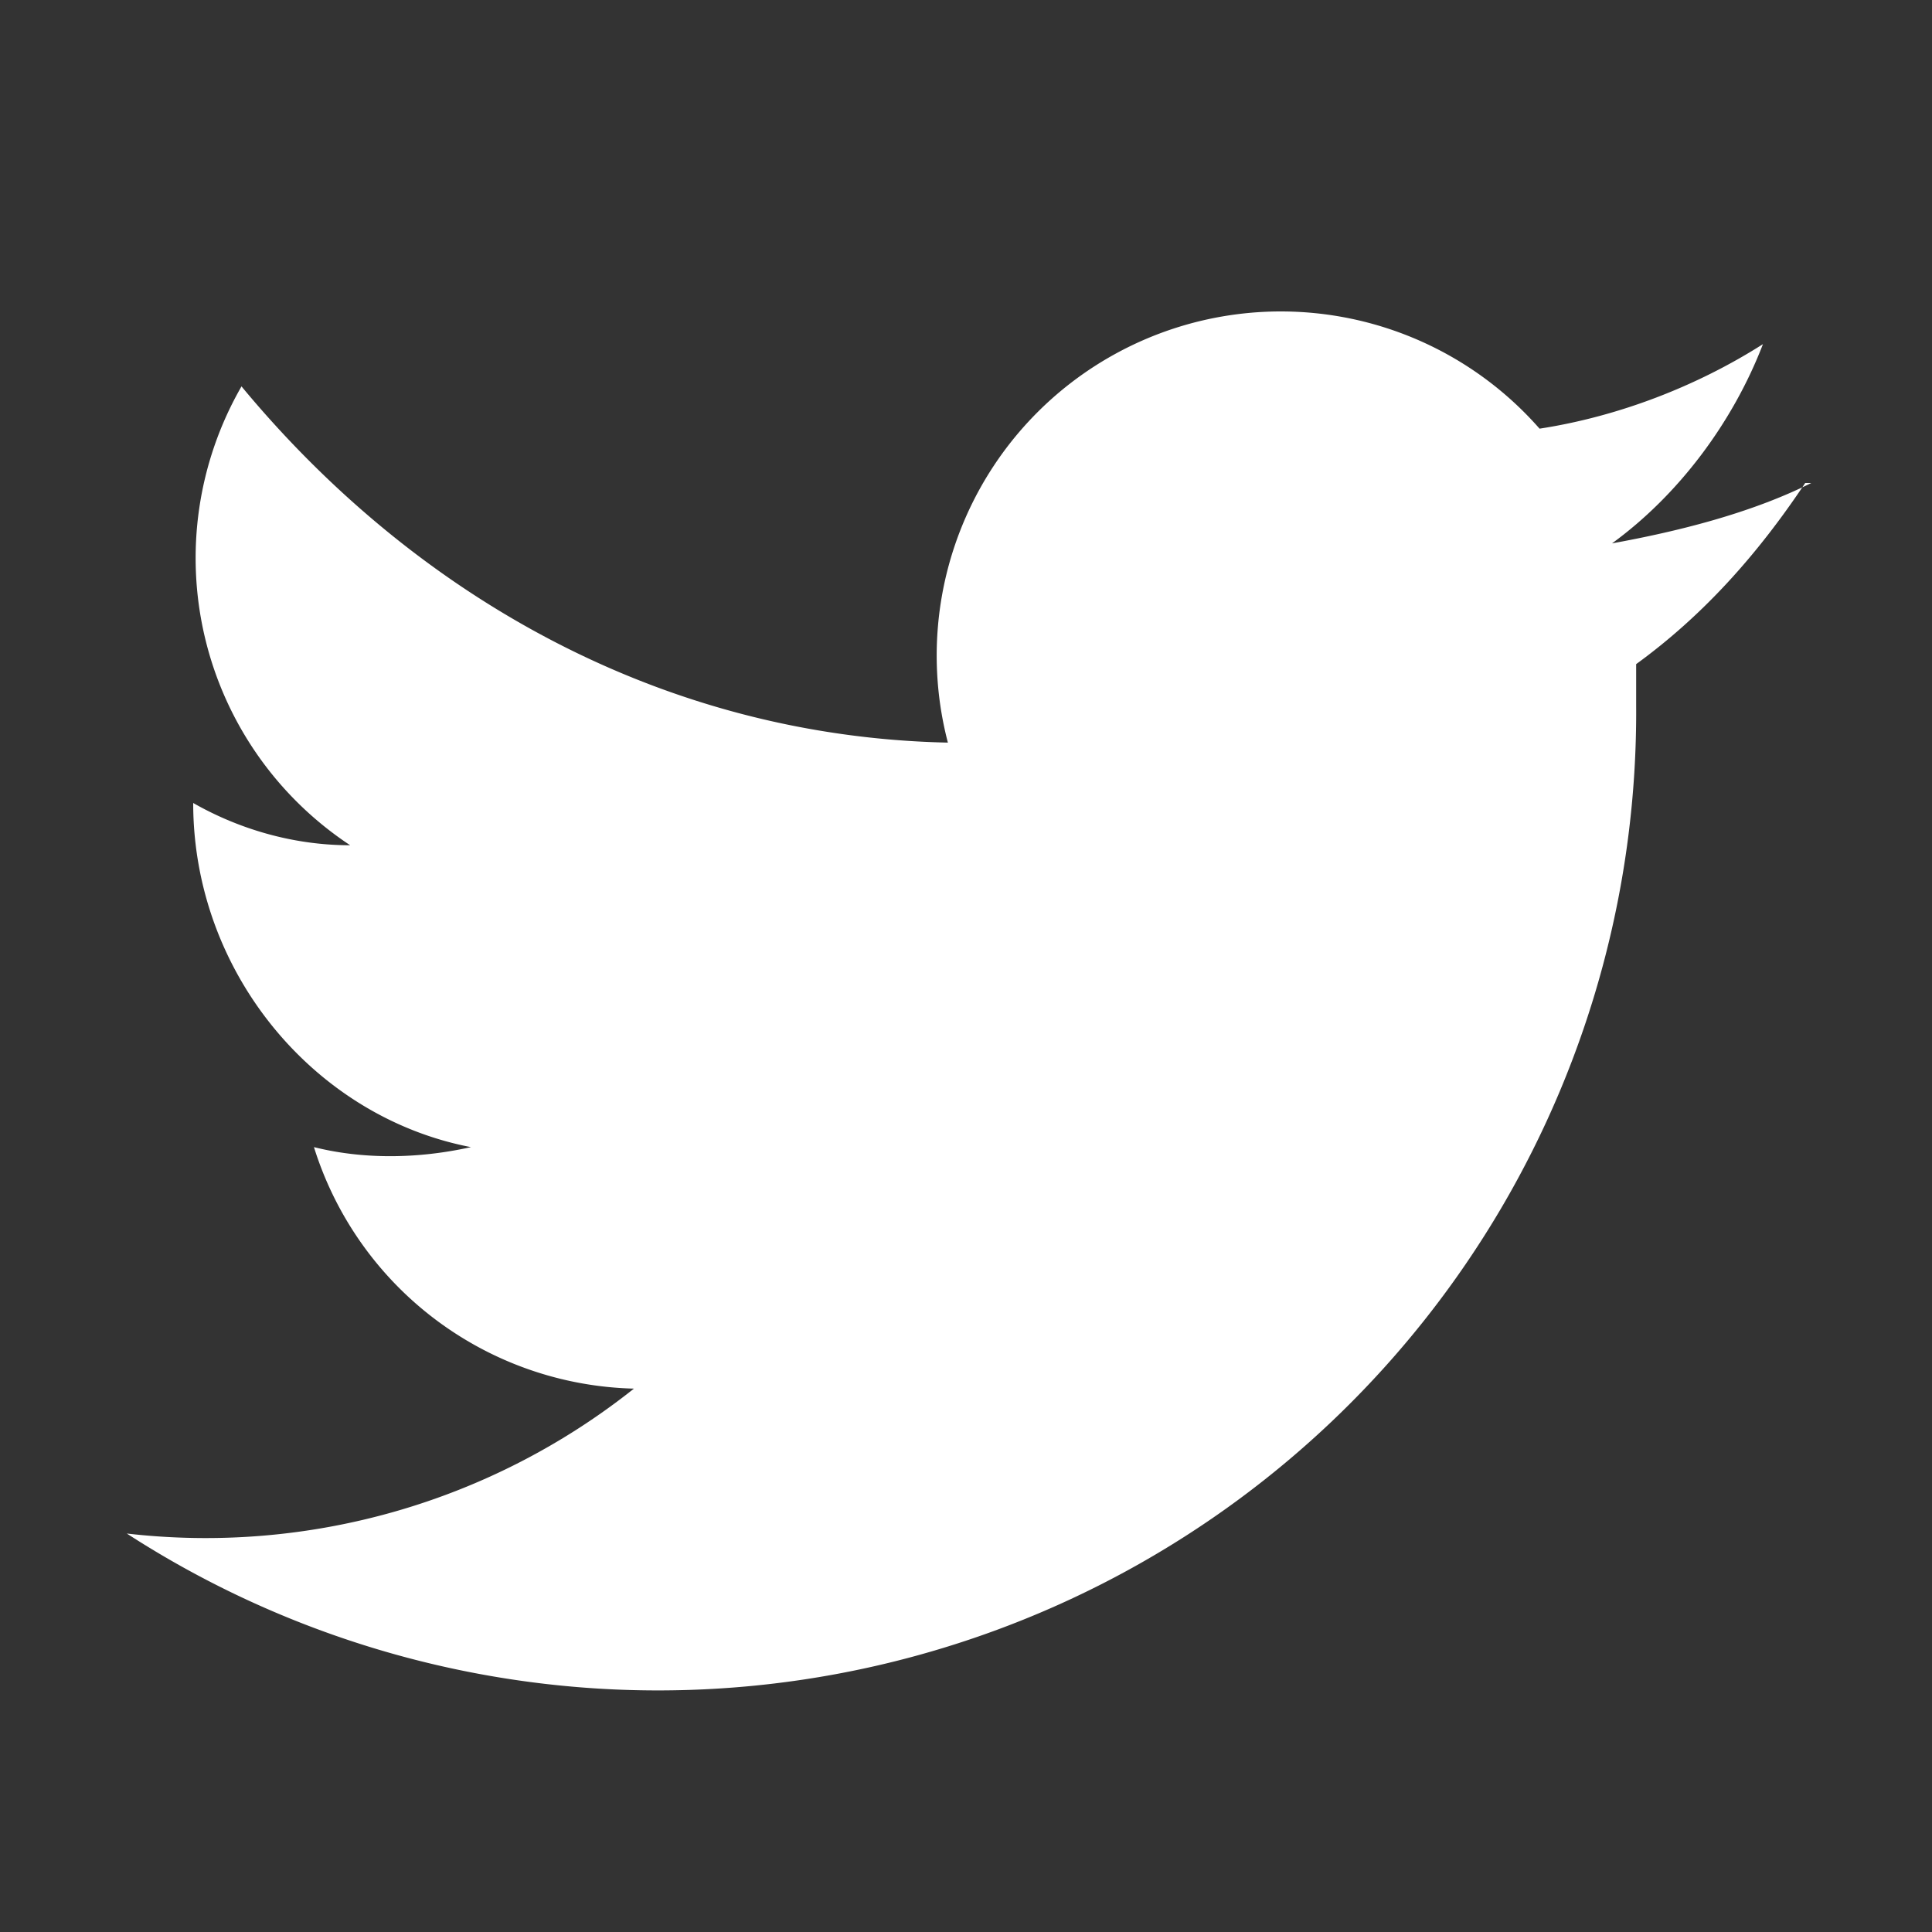 <svg width="32" height="32" fill="none" xmlns="http://www.w3.org/2000/svg"><rect width="100%" height="100%" fill="#333333" stroke="none"/><path d="M30 8c-1 .5-2.2.8-3.3 1 1.1-.8 2-2 2.5-3.3-1.1.7-2.4 1.2-3.7 1.4a5.7 5.7 0 0 0-9.8 5.2C11 12.2 6.9 9.9 4 6.4A5.7 5.7 0 0 0 5.8 14c-1 0-1.9-.3-2.6-.7 0 2.8 2 5.2 4.6 5.7-.9.2-1.8.2-2.6 0a5.7 5.7 0 0 0 5.3 4 11.4 11.4 0 0 1-8.4 2.4 16.2 16.2 0 0 0 25-13.7V11c1.1-.8 2-1.8 2.8-3Z" fill="#fff"/></svg>